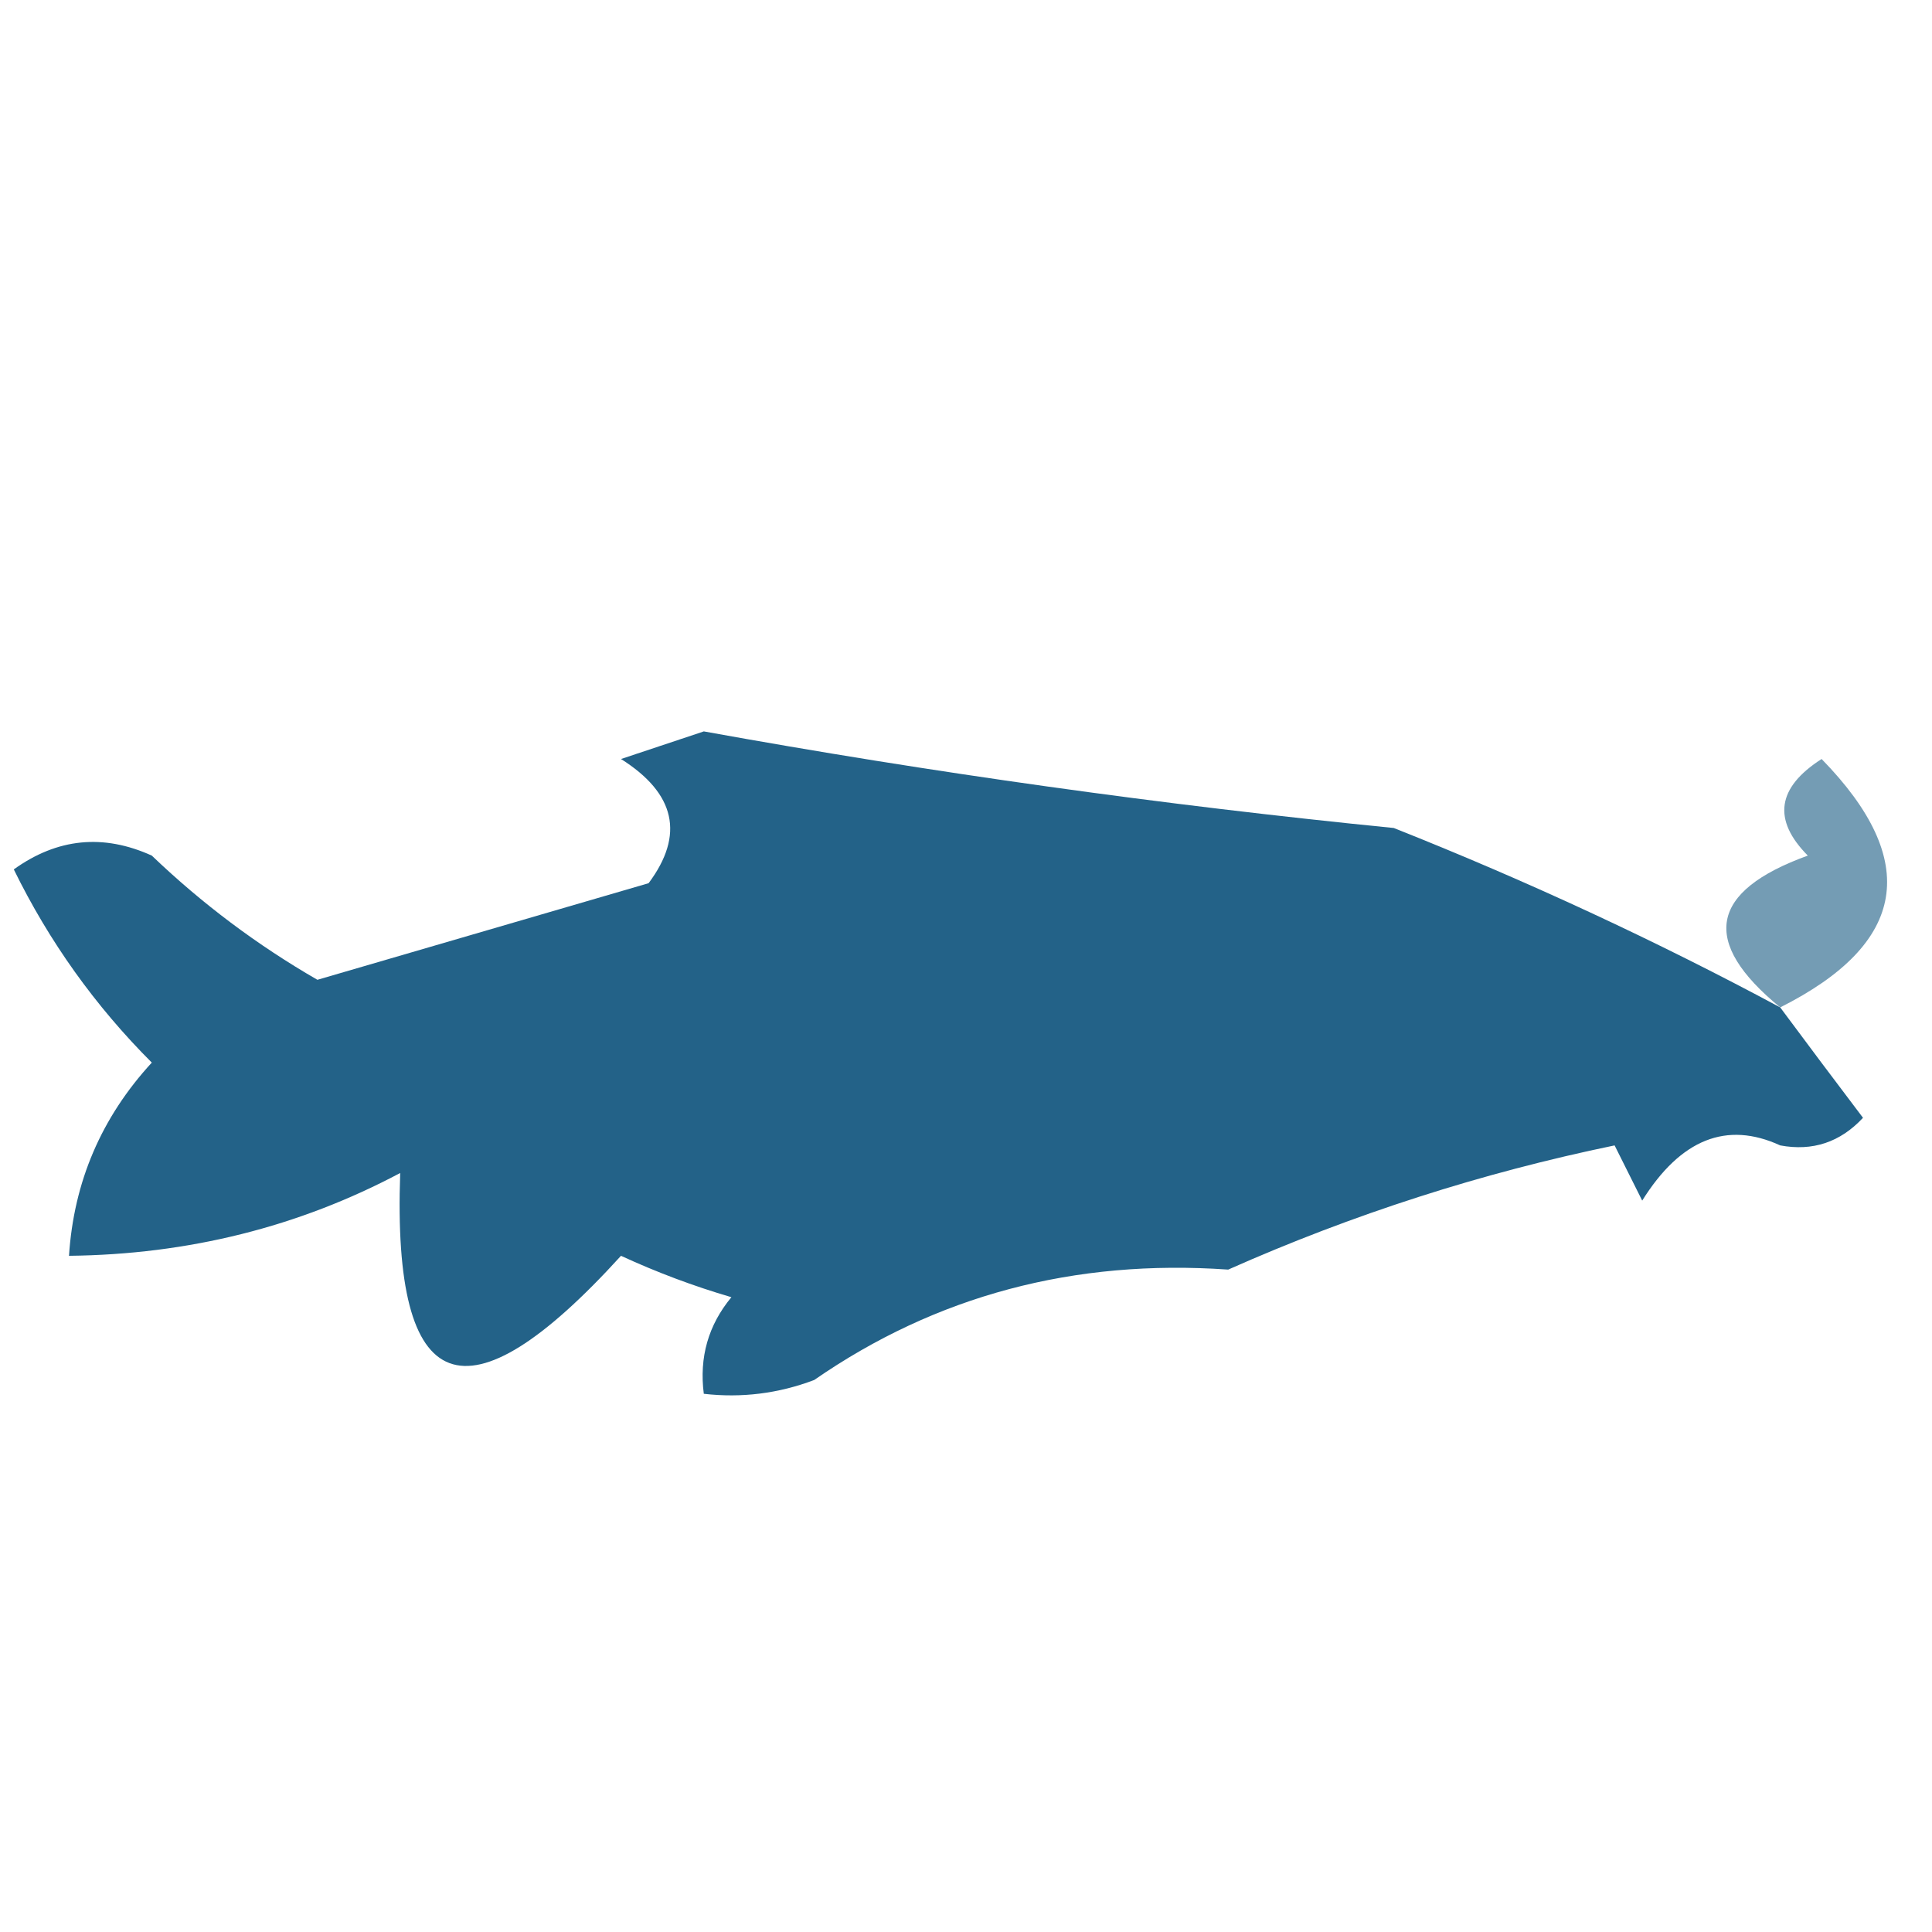 <?xml version="1.0" encoding="UTF-8"?>
<svg xmlns="http://www.w3.org/2000/svg" xmlns:xlink="http://www.w3.org/1999/xlink" version="1.1" width="70px" height="70px" style="shape-rendering:geometricPrecision; text-rendering:geometricPrecision; image-rendering:optimizeQuality; fill-rule:evenodd; clip-rule:evenodd">
  <g>
    <path style="opacity:0.894" fill="#0a507a" d="M 64.5,36.5 C 65.476,37.815 66.476,39.148 67.5,40.5C 66.675,41.386 65.675,41.719 64.5,41.5C 62.558,40.608 60.892,41.275 59.5,43.5C 59.167,42.833 58.833,42.167 58.5,41.5C 53.678,42.496 49.012,43.996 44.5,46C 38.915,45.609 33.915,46.943 29.5,50C 28.207,50.49 26.873,50.657 25.5,50.5C 25.33,49.178 25.663,48.011 26.5,47C 25.128,46.598 23.795,46.098 22.5,45.5C 16.878,51.683 14.211,50.683 14.5,42.5C 10.823,44.453 6.823,45.453 2.5,45.5C 2.673,42.821 3.673,40.487 5.5,38.5C 3.445,36.445 1.779,34.112 0.5,31.5C 2.075,30.369 3.741,30.203 5.5,31C 7.321,32.743 9.321,34.243 11.5,35.5C 15.494,34.334 19.494,33.168 23.5,32C 24.809,30.249 24.476,28.749 22.5,27.5C 23.5,27.167 24.5,26.833 25.5,26.5C 33.77,27.996 42.103,29.163 50.5,30C 55.339,31.921 60.006,34.088 64.5,36.5 Z"></path>
  </g>
  <g>
    <path style="opacity:0.565" fill="#0a507a" d="M 64.5,36.5 C 61.599,34.124 61.932,32.291 65.5,31C 64.216,29.703 64.383,28.536 66,27.5C 69.603,31.189 69.103,34.188 64.5,36.5 Z"></path>
  </g>
  <g>
    <path style="opacity:0.004" fill="#0a507a" d="M 64.5,41.5 C 63.833,42.167 63.833,42.167 64.5,41.5 Z"></path>
  </g>
</svg>
